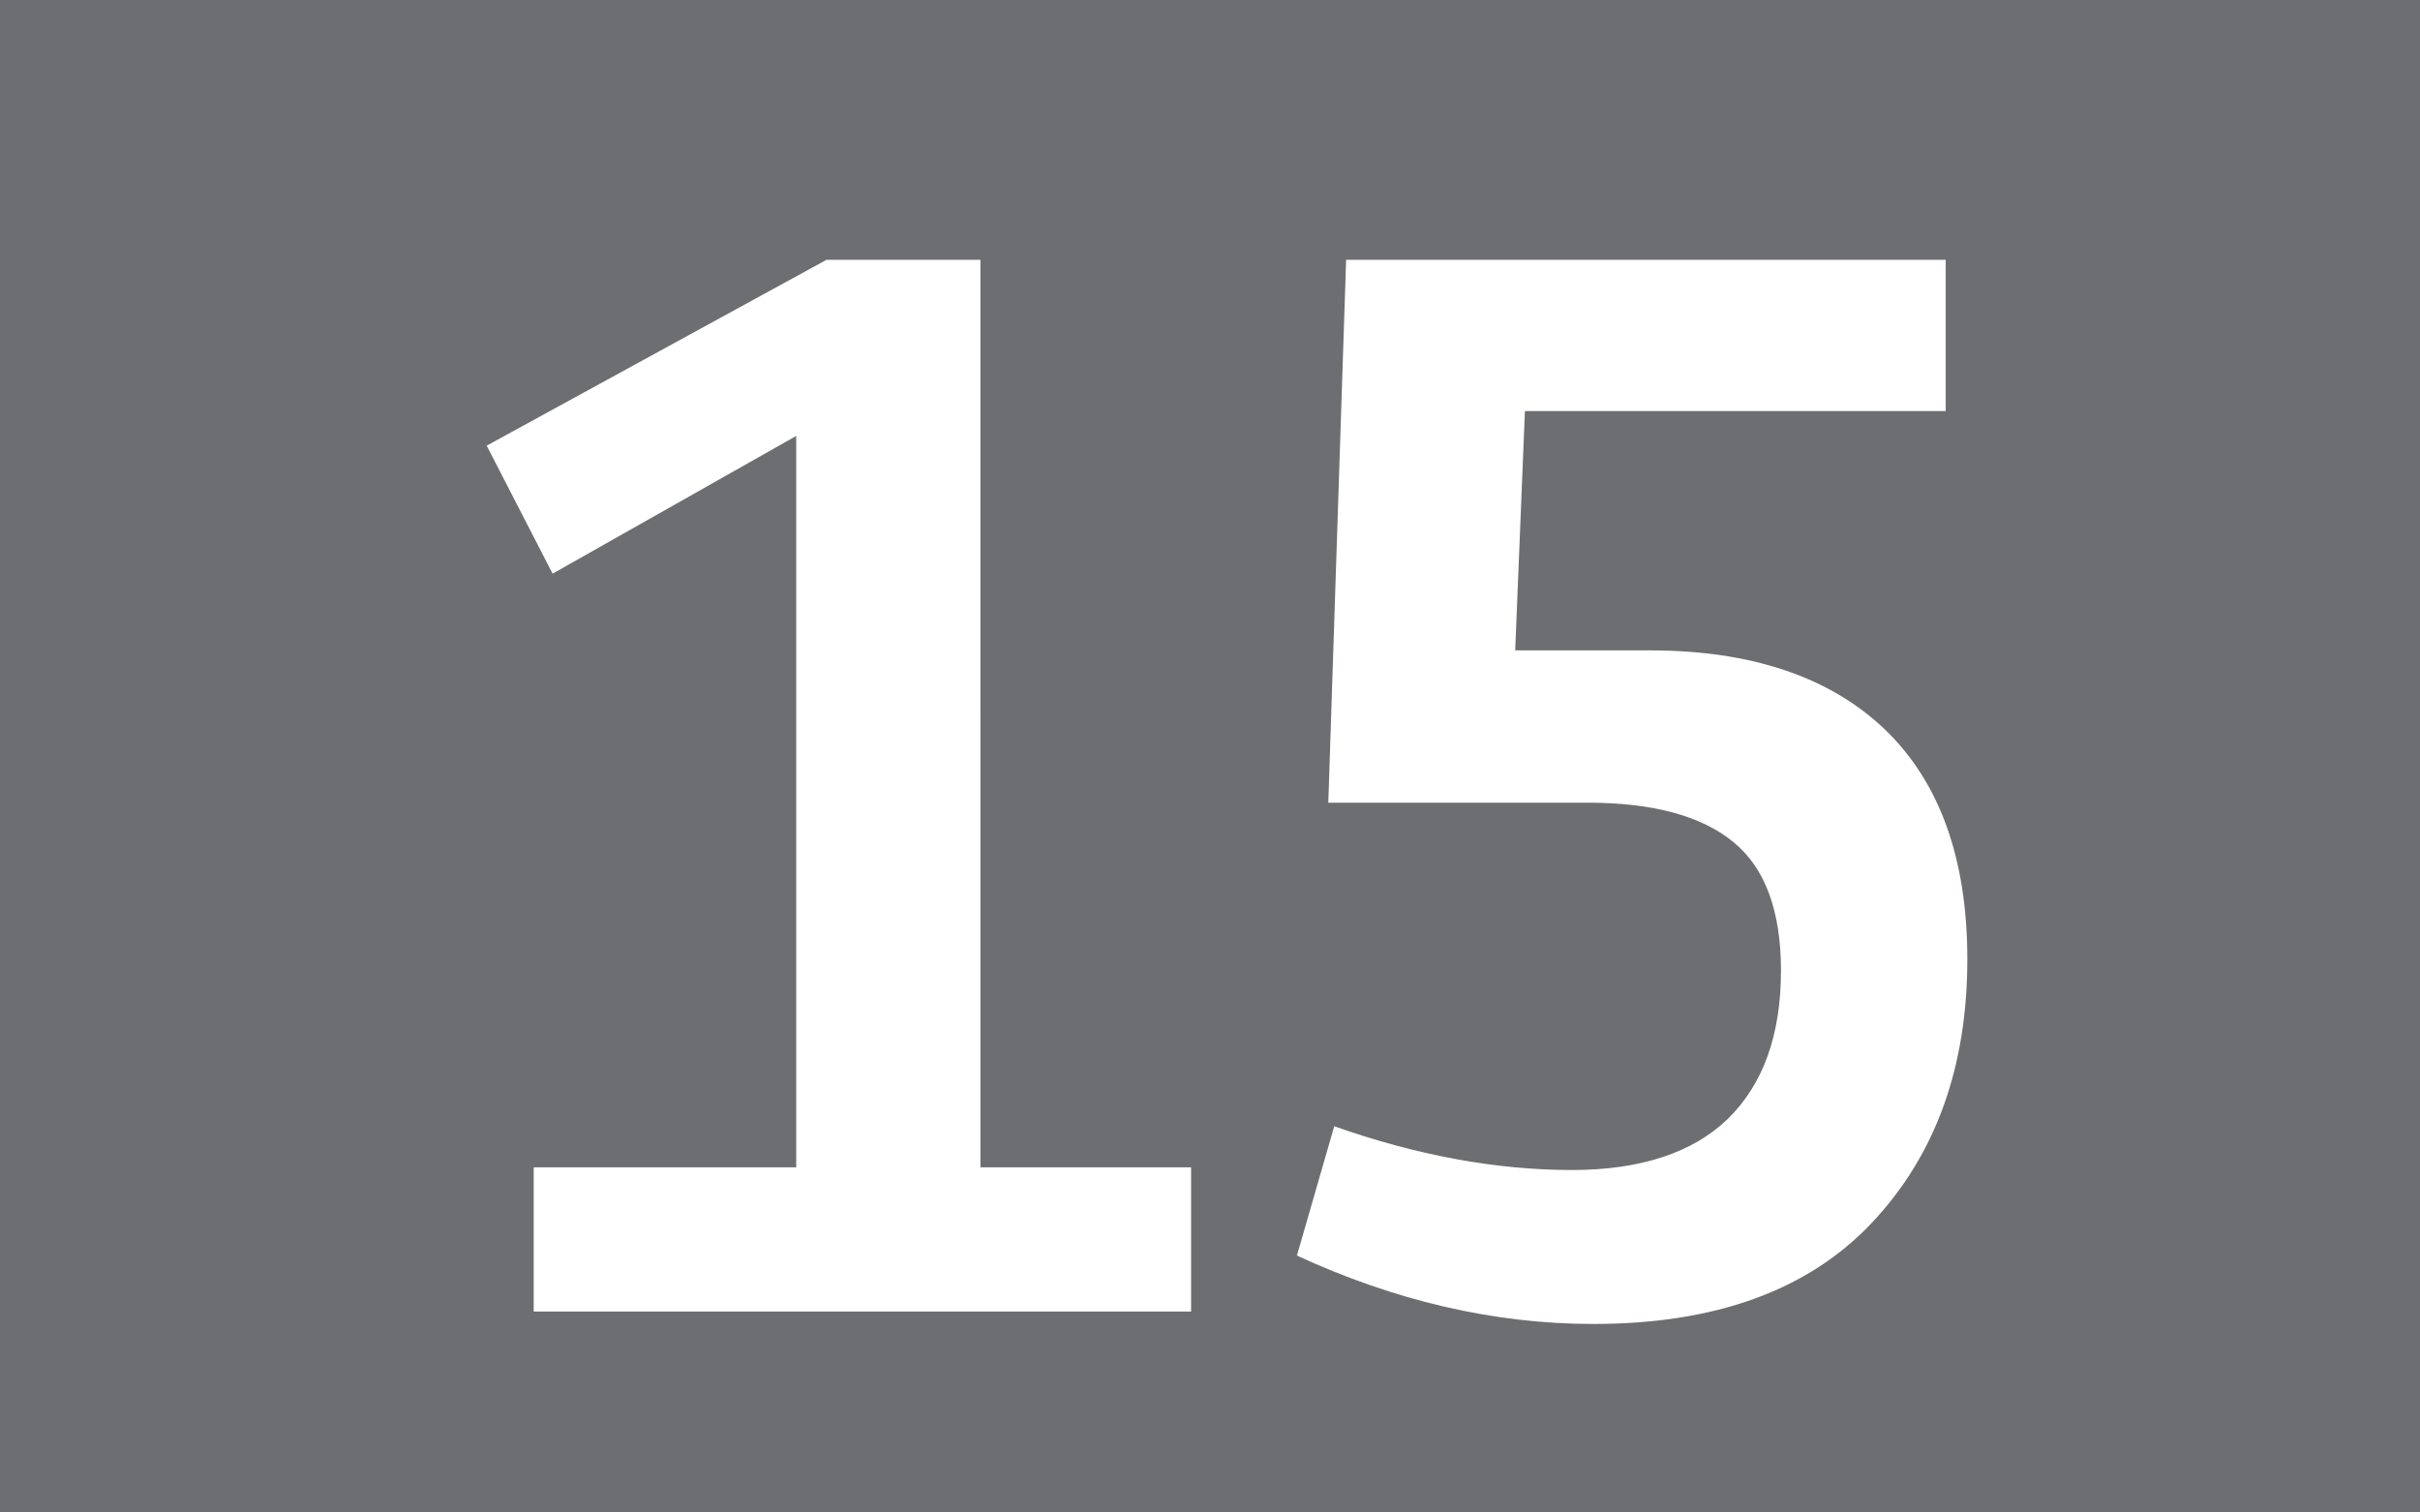 <?xml version="1.0" encoding="UTF-8"?><svg id="a" xmlns="http://www.w3.org/2000/svg" viewBox="0 0 44.8 28"><defs><style>.b{fill:#fff;}.c{fill:#6d6e71;}</style></defs><path class="c" d="M0,0H44.8V28H0V0Z"/><path class="b" d="M9.88,24.28v-2.67h4.86V8.07l-4.51,2.55-1.22-2.37,6.29-3.44h2.85V21.61h3.9v2.67H9.88Zm14.13-1.04l.69-2.39c1.53,.54,3,.81,4.4,.81,1.27,0,2.24-.32,2.89-.95,.65-.64,.98-1.55,.98-2.74,0-1.1-.29-1.9-.88-2.38-.58-.48-1.48-.73-2.69-.73h-4.81l.33-10.05h11.1v2.8h-7.79l-.18,4.43h2.49c1.88,0,3.33,.49,4.35,1.46,1.02,.98,1.53,2.4,1.53,4.26,0,2-.59,3.63-1.77,4.88-1.18,1.25-2.9,1.87-5.15,1.87-1.85,0-3.68-.43-5.5-1.27Z"/></svg>
